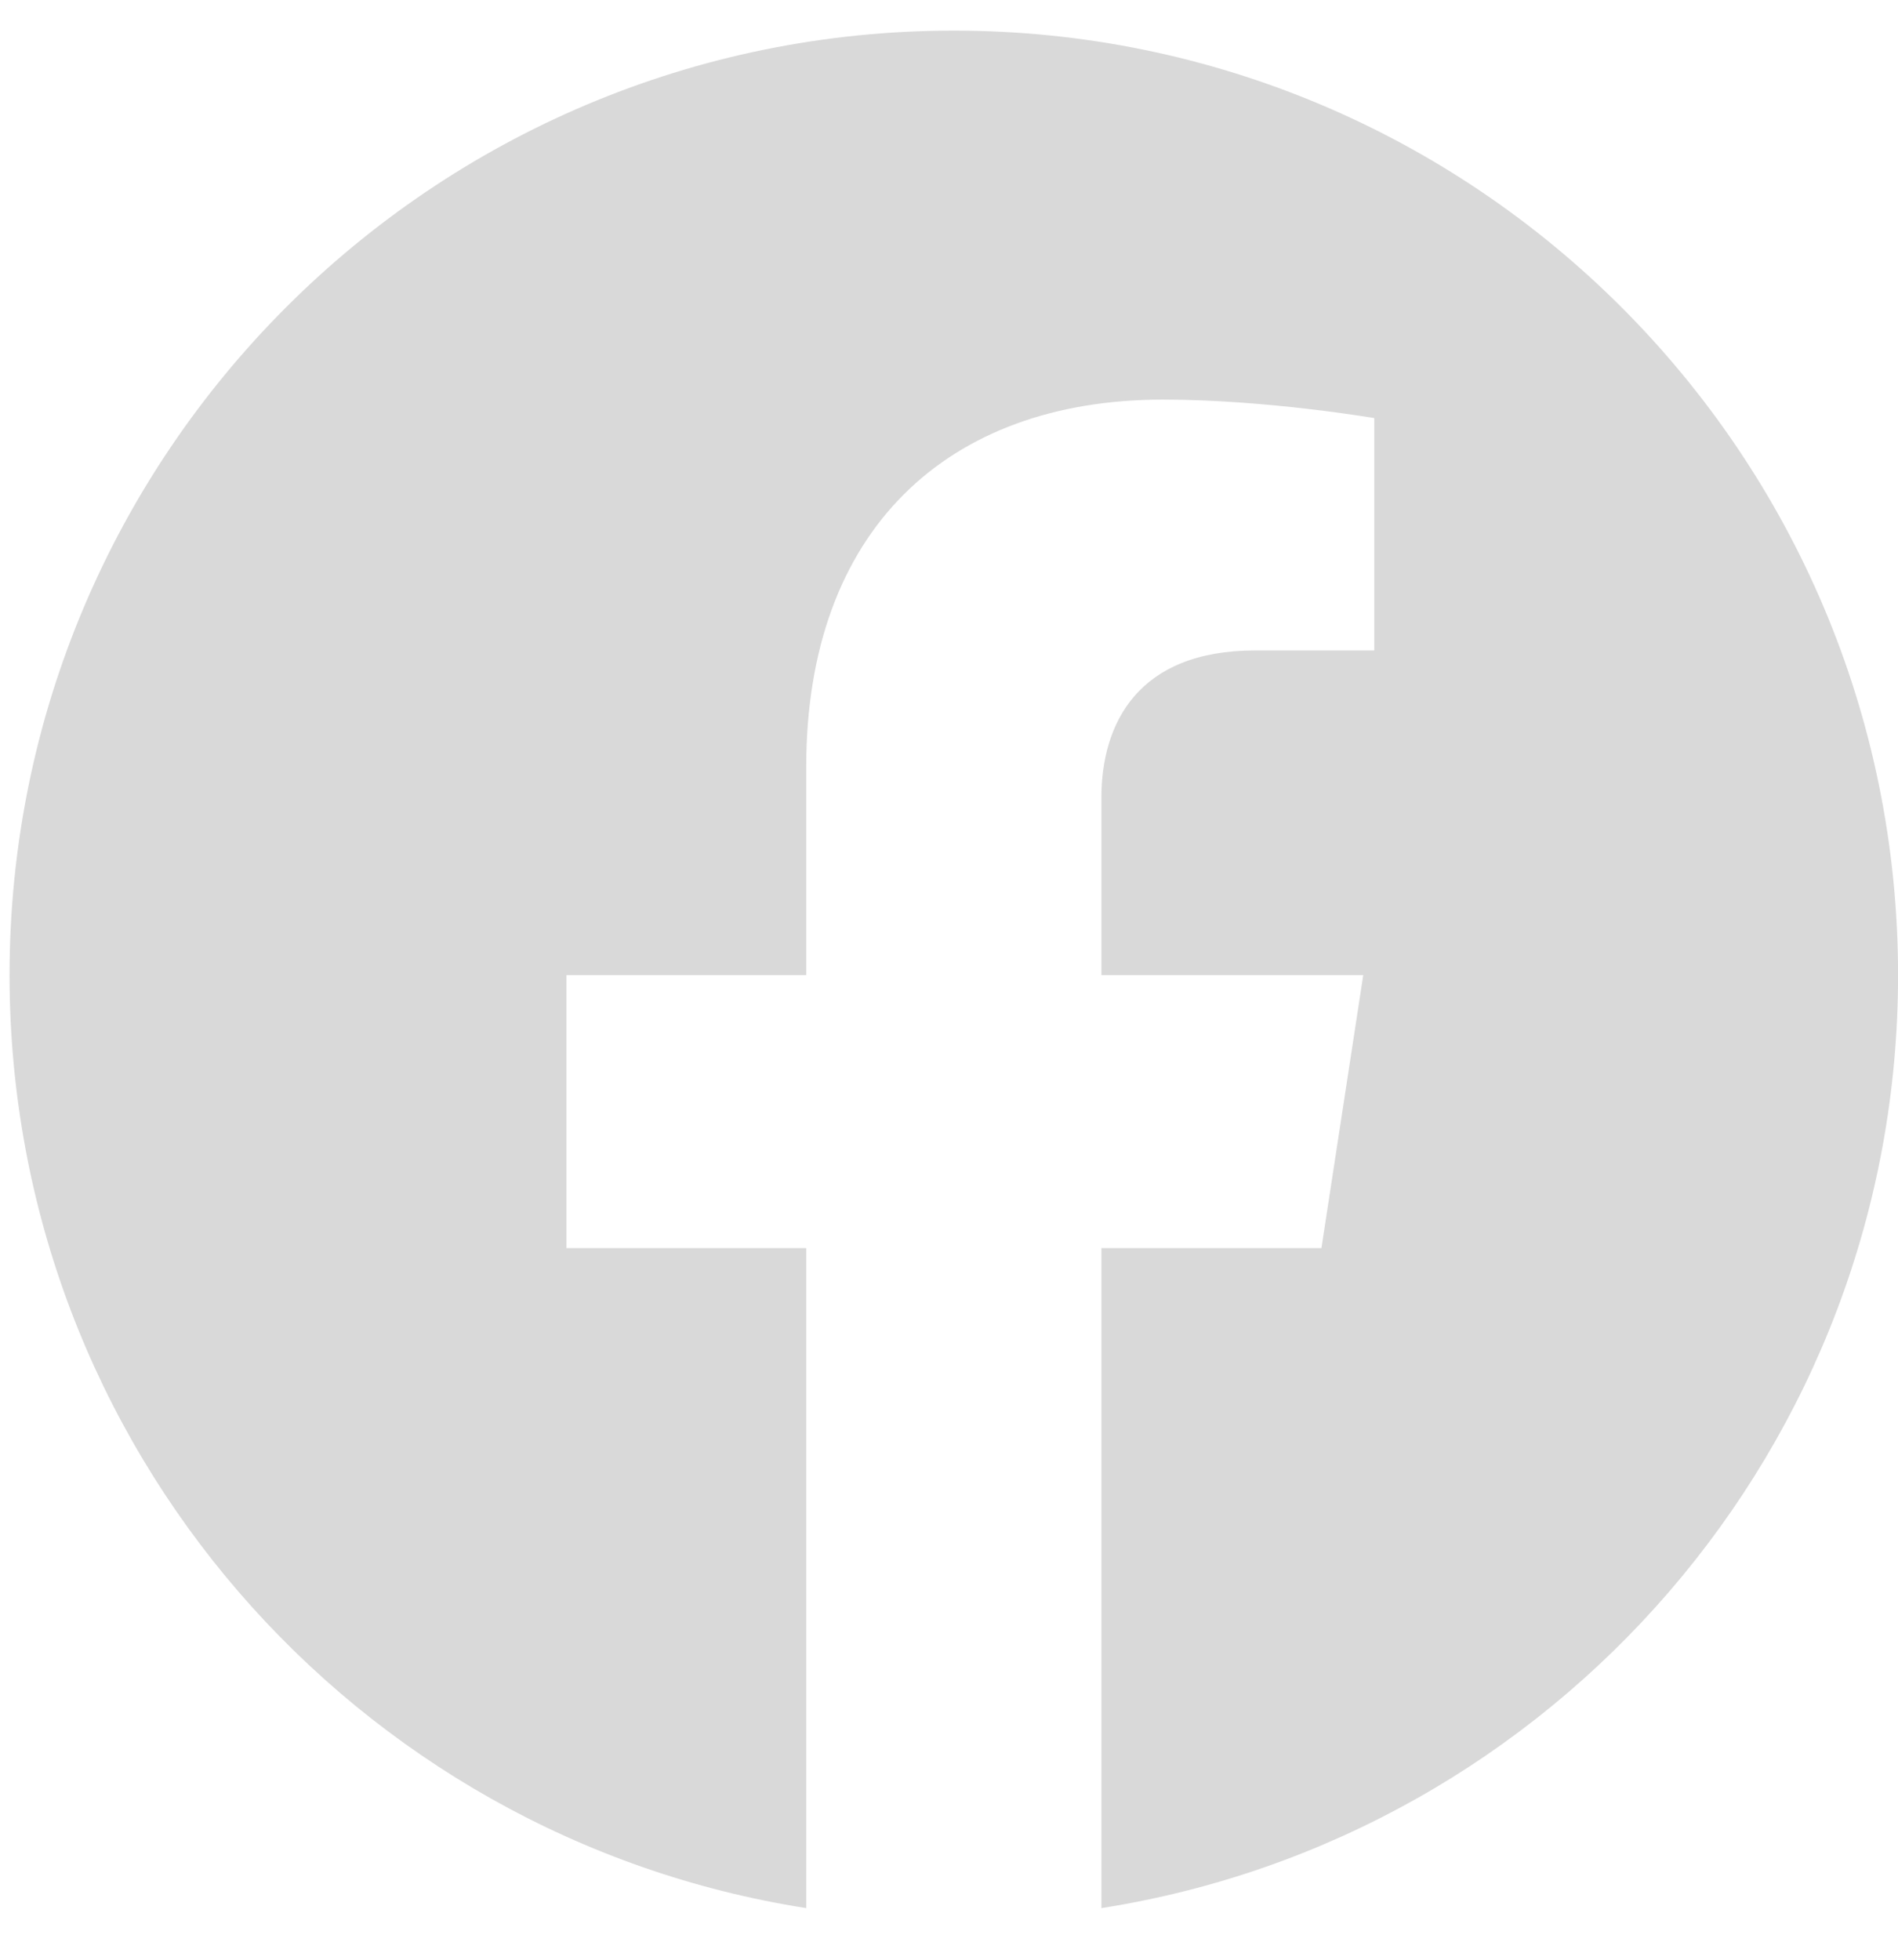 <svg width="31" height="32" viewBox="0 0 31 32" fill="none" xmlns="http://www.w3.org/2000/svg">
<path d="M31.001 15.922C31.001 7.405 24.096 0.5 15.578 0.5C7.061 0.5 0.156 7.405 0.156 15.922C0.156 23.62 5.795 30.001 13.168 31.157V20.38H9.252V15.922H13.168V12.525C13.168 8.659 15.471 6.525 18.994 6.525C20.683 6.525 22.446 6.827 22.446 6.827V10.621H20.502C18.587 10.621 17.989 11.81 17.989 13.03V15.922H22.266L21.583 20.38H17.989V31.157C25.362 30.001 31.001 23.62 31.001 15.922Z" fill="#D9D9D9"/>
</svg>
